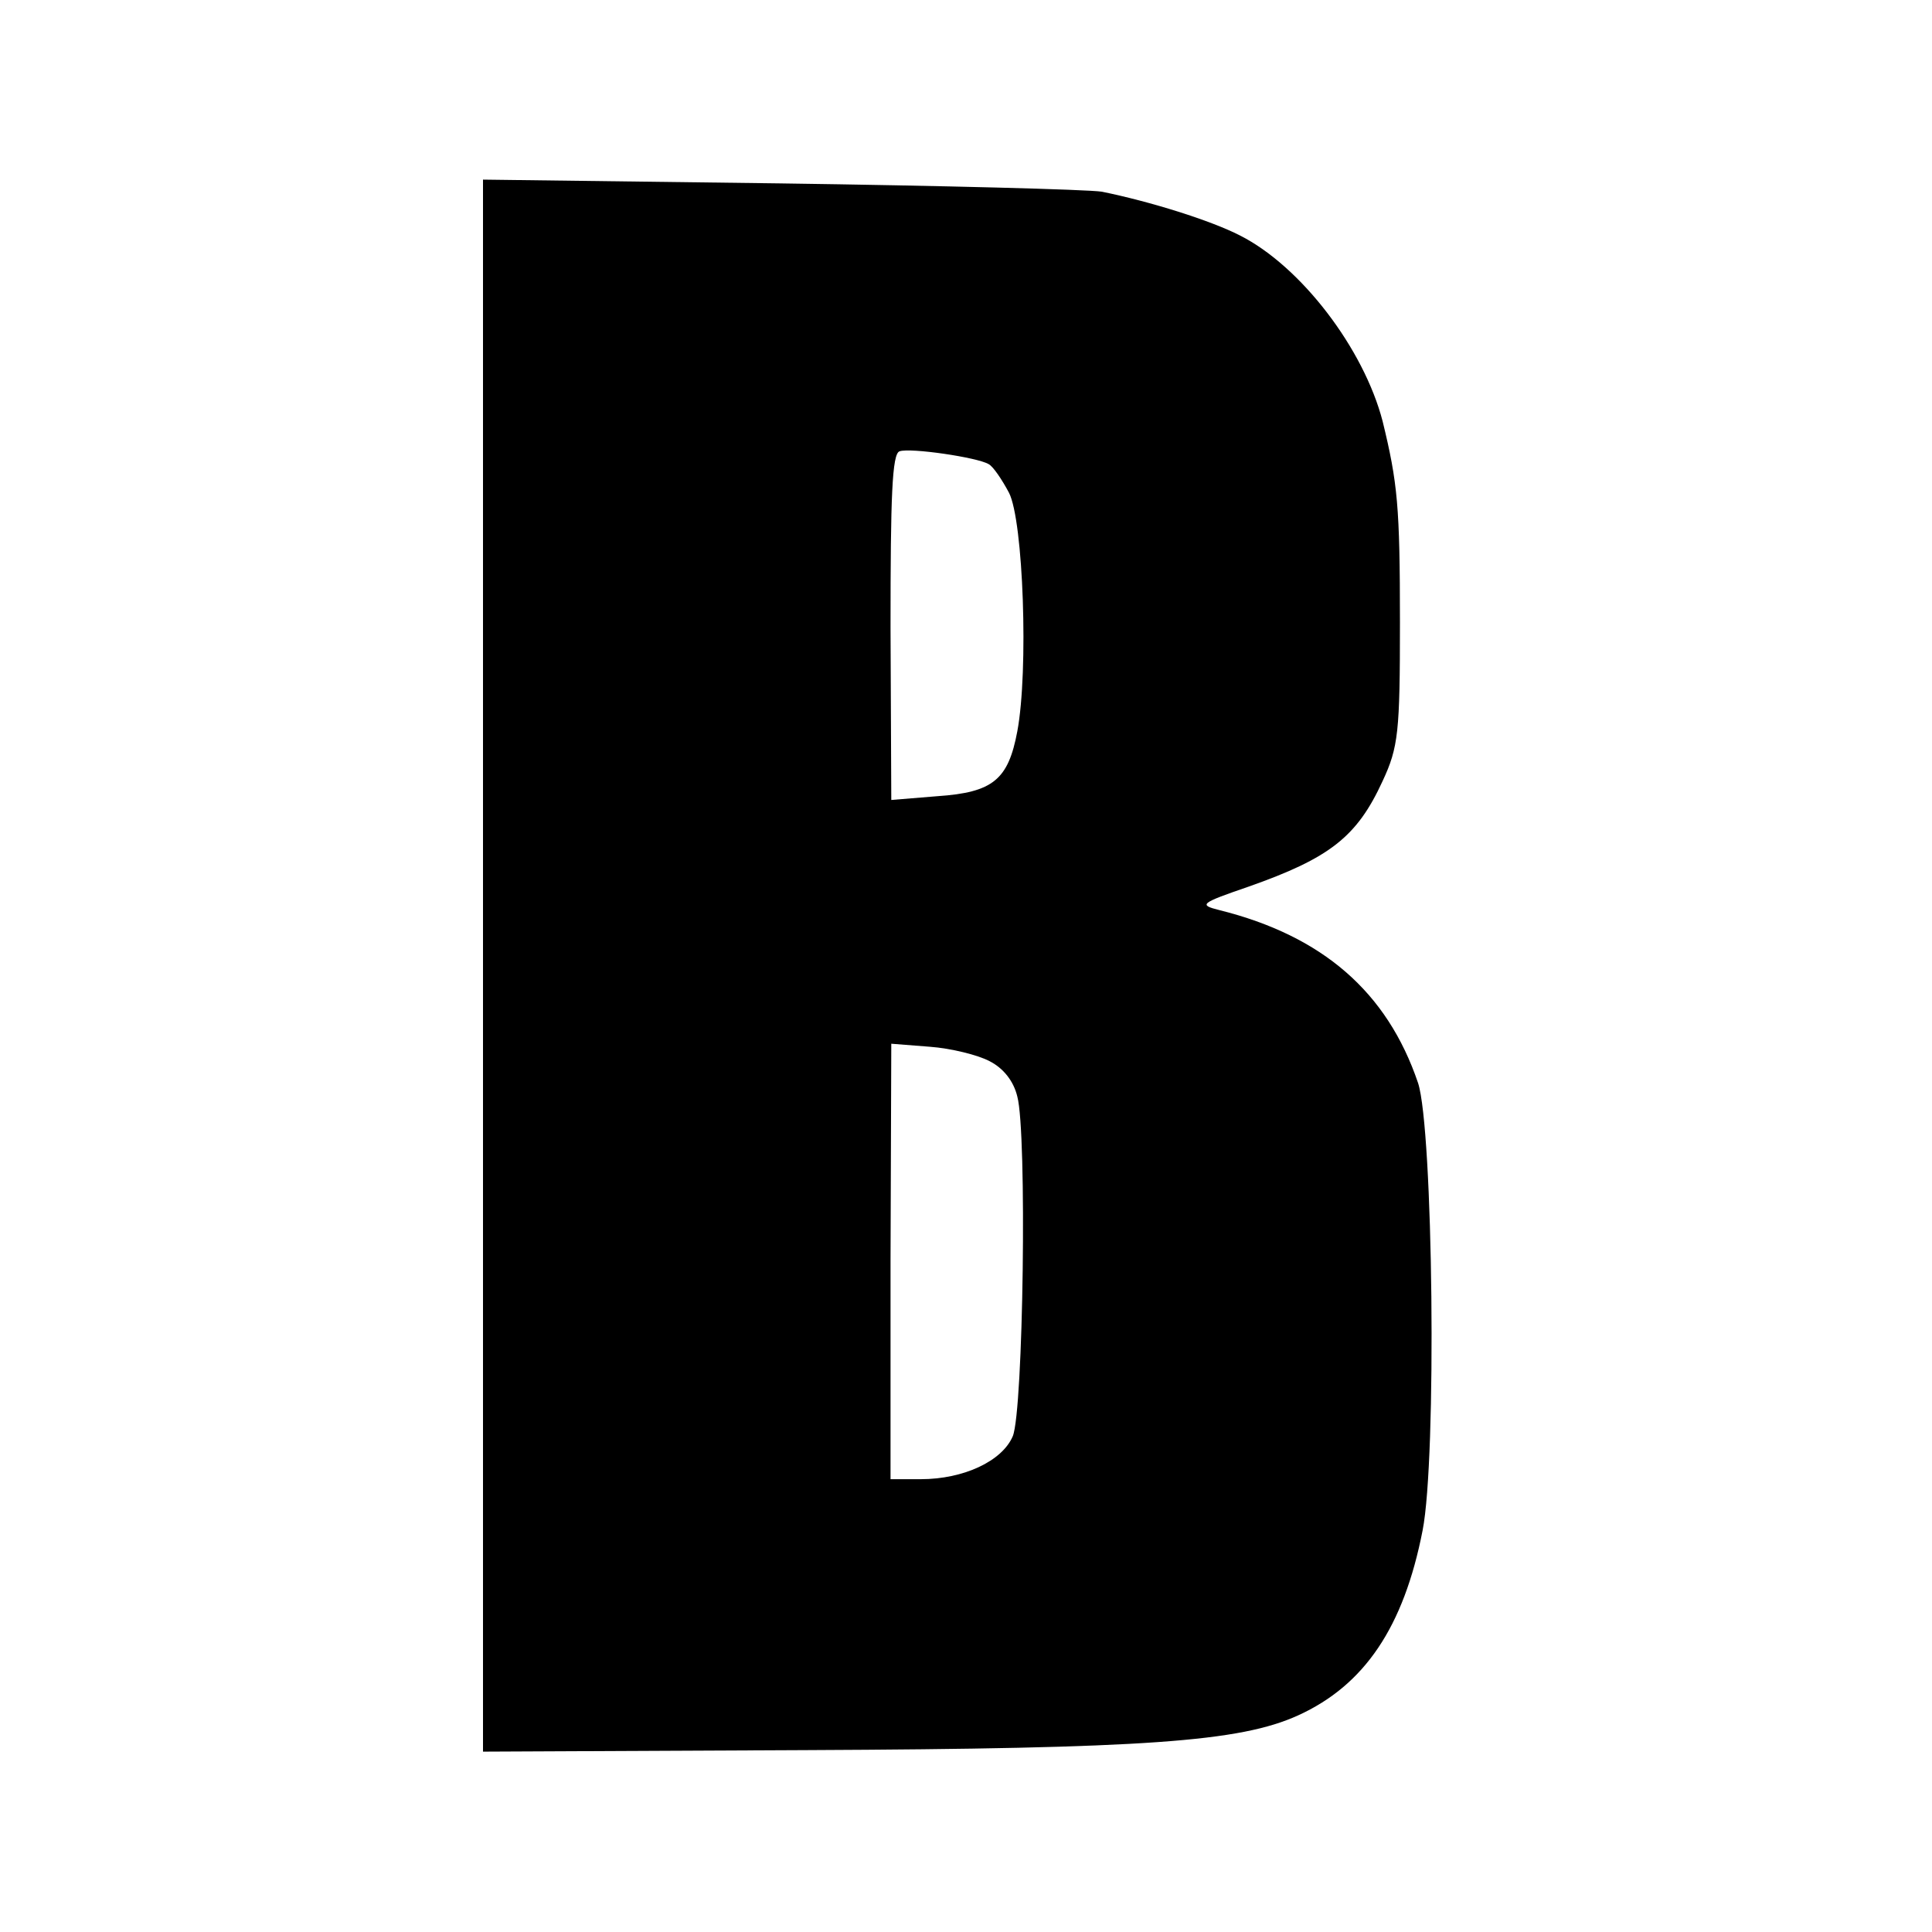 <?xml version="1.0" standalone="no"?>
<!DOCTYPE svg PUBLIC "-//W3C//DTD SVG 20010904//EN"
 "http://www.w3.org/TR/2001/REC-SVG-20010904/DTD/svg10.dtd">
<svg version="1.0" xmlns="http://www.w3.org/2000/svg"
 width="256pt" height="256pt" viewBox="0 0 256 256"
 preserveAspectRatio="xMidYMid meet">
<g transform="translate(0,256) scale(0.1,-0.1)"
fill="#000000" stroke="none">
<path d="M640 1280 l0 -1041 428 2 c450 2 575 11 652 46 88 40 140 117 165
245 19 96 14 532 -6 593 -41 121 -127 195 -263 229 -28 7 -26 9 38 31 108 38
144 66 178 140 21 45 23 65 23 210 0 154 -3 185 -23 267 -25 96 -108 205 -189
246 -39 20 -119 45 -183 58 -19 3 -212 8 -427 11 l-393 5 0 -1042z m670 665
c6 -3 18 -21 27 -38 19 -37 26 -236 11 -316 -12 -64 -32 -81 -106 -86 l-61 -5
-1 229 c0 173 2 230 12 233 14 5 103 -8 118 -17z m1 -791 c18 -9 32 -26 37
-47 13 -48 8 -416 -6 -450 -14 -33 -65 -57 -122 -57 l-40 0 0 289 1 288 51 -4
c28 -2 64 -11 79 -19z"/>
</g>
</svg>
